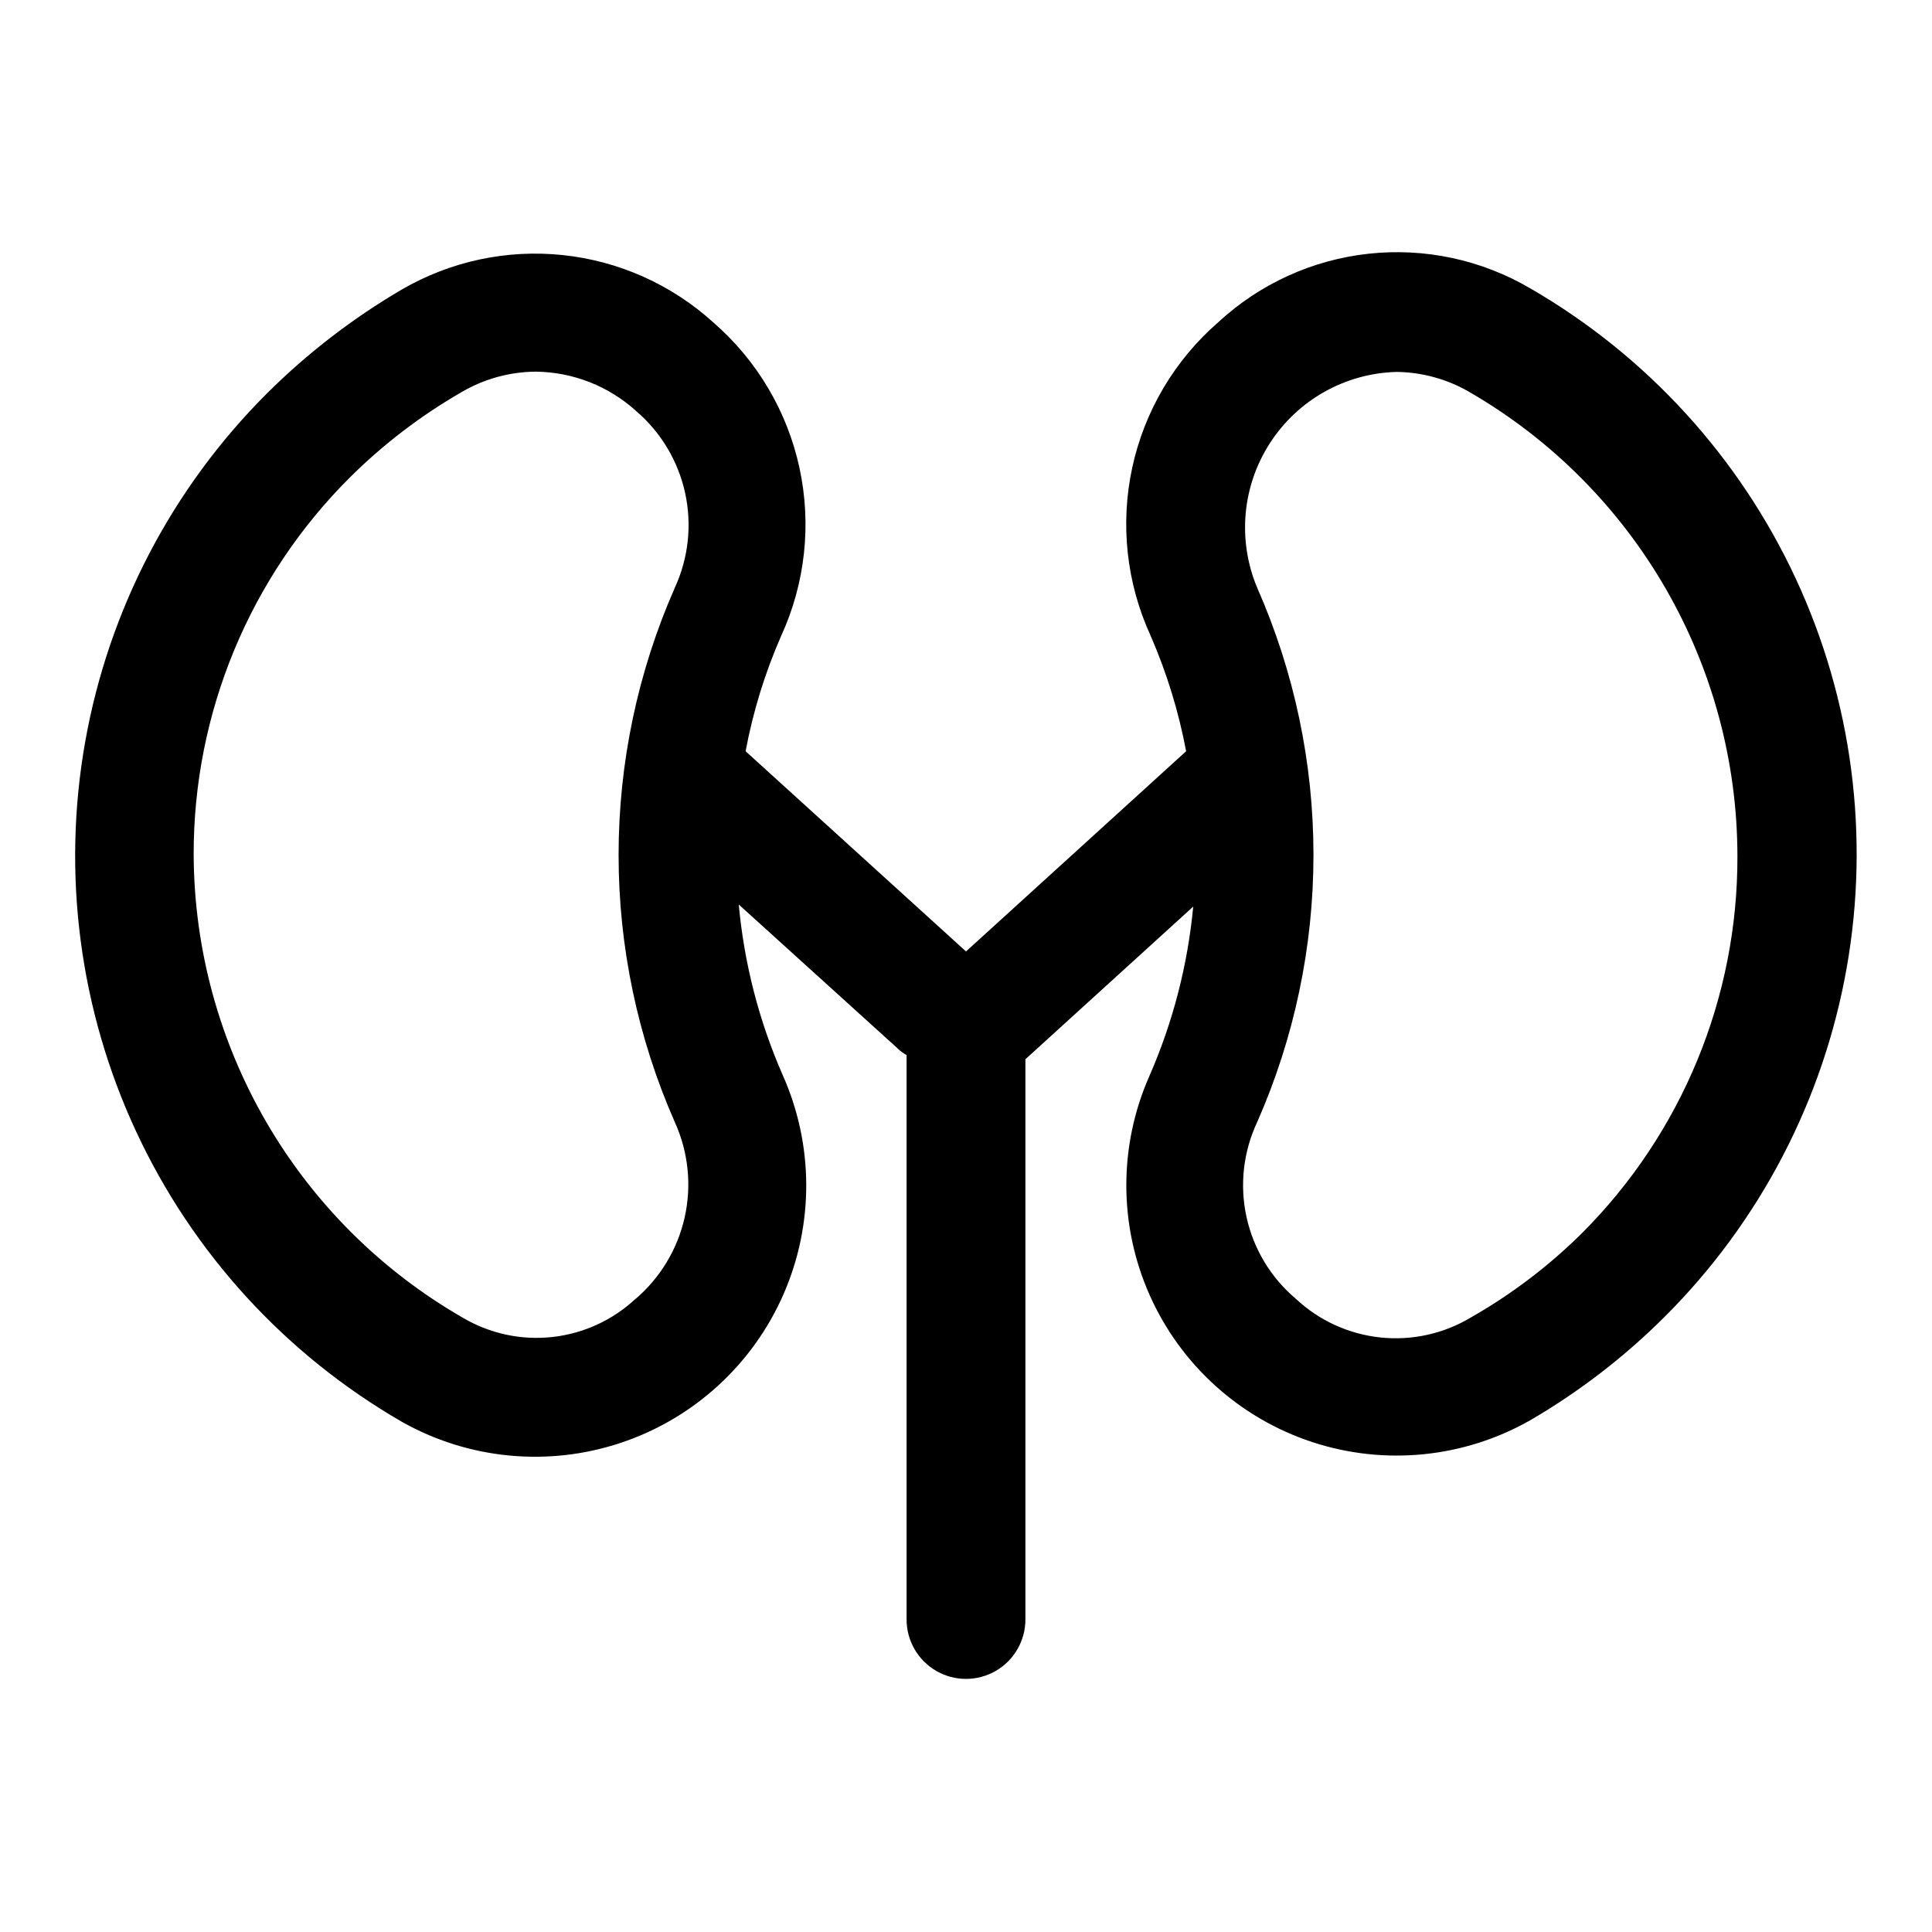 <?xml version="1.0" encoding="UTF-8"?>
<!-- Uploaded to: ICON Repo, www.iconrepo.com, Generator: ICON Repo Mixer Tools -->
<svg fill="#000000" width="800px" height="800px" version="1.1" viewBox="144 144 512 512" xmlns="http://www.w3.org/2000/svg">
 <path d="m549.57 220.44c-12.922-7.594-27.949-10.82-42.852-9.203-14.902 1.613-28.887 7.988-39.883 18.176-11.551 10.039-19.543 23.547-22.777 38.5-3.234 14.957-1.539 30.559 4.828 44.473 4.297 9.844 7.465 20.145 9.449 30.699l-58.332 53.059-58.41-53.059c1.969-10.531 5.141-20.805 9.445-30.621 6.371-13.914 8.062-29.516 4.828-44.469-3.234-14.957-11.227-28.465-22.777-38.5-11.059-10.055-25.035-16.324-39.898-17.895-14.863-1.57-29.84 1.637-42.758 9.156-12.965 7.598-24.918 16.801-35.582 27.395-25.191 25.105-42.043 57.355-48.262 92.371-6.223 35.016-1.512 71.098 13.488 103.34 15 32.25 39.566 59.094 70.355 76.891 17.691 10 38.785 12.039 58.066 5.621 19.277-6.422 34.938-20.699 43.105-39.309 8.168-18.605 8.074-39.801-0.254-58.336-6.242-14.293-10.148-29.496-11.57-45.027l41.801 37.863c0.801 0.797 1.699 1.484 2.676 2.047v149.57c0 5.625 3 10.82 7.871 13.633s10.875 2.812 15.746 0 7.871-8.008 7.871-13.633v-148.47l44.477-40.461c-1.457 15.449-5.363 30.57-11.57 44.793-8.215 18.5-8.215 39.613-0.004 58.117 8.211 18.504 23.863 32.668 43.094 38.996 19.23 6.324 40.238 4.219 57.828-5.797 12.984-7.574 24.941-16.781 35.582-27.395 25.172-25.105 42.004-57.348 48.219-92.352 6.215-35.004 1.504-71.07-13.488-103.3-14.992-32.234-39.539-59.074-70.312-76.875zm-237.03 267.65c-6.059 5.715-13.812 9.301-22.09 10.223-8.277 0.926-16.633-0.867-23.805-5.106-43.918-25.262-71.086-71.98-71.32-122.64-0.098-37.582 14.84-73.637 41.488-100.13 8.781-8.711 18.648-16.254 29.363-22.438 6.004-3.562 12.852-5.465 19.836-5.508 9.852 0.113 19.32 3.84 26.605 10.469 6.555 5.625 11.098 13.23 12.945 21.668 1.848 8.434 0.895 17.242-2.711 25.09-9.836 22.328-14.918 46.453-14.918 70.852 0 24.395 5.082 48.523 14.918 70.848 3.582 7.902 4.488 16.758 2.586 25.227-1.902 8.465-6.516 16.078-13.133 21.691zm250.65-17.238c-8.773 8.68-18.645 16.168-29.363 22.277-7.227 4.34-15.672 6.203-24.055 5.309-8.383-0.895-16.246-4.5-22.391-10.27-6.609-5.586-11.191-13.191-13.043-21.645-1.848-8.453-0.863-17.277 2.809-25.113 9.852-22.32 14.938-46.453 14.938-70.848 0-24.398-5.086-48.527-14.938-70.852-5.254-12.559-3.969-26.902 3.43-38.328 7.398-11.43 19.957-18.473 33.57-18.82 6.84 0.09 13.543 1.961 19.441 5.43 43.812 25.426 70.797 72.23 70.848 122.88 0.121 37.492-14.727 73.48-41.246 99.977z"/>
</svg>